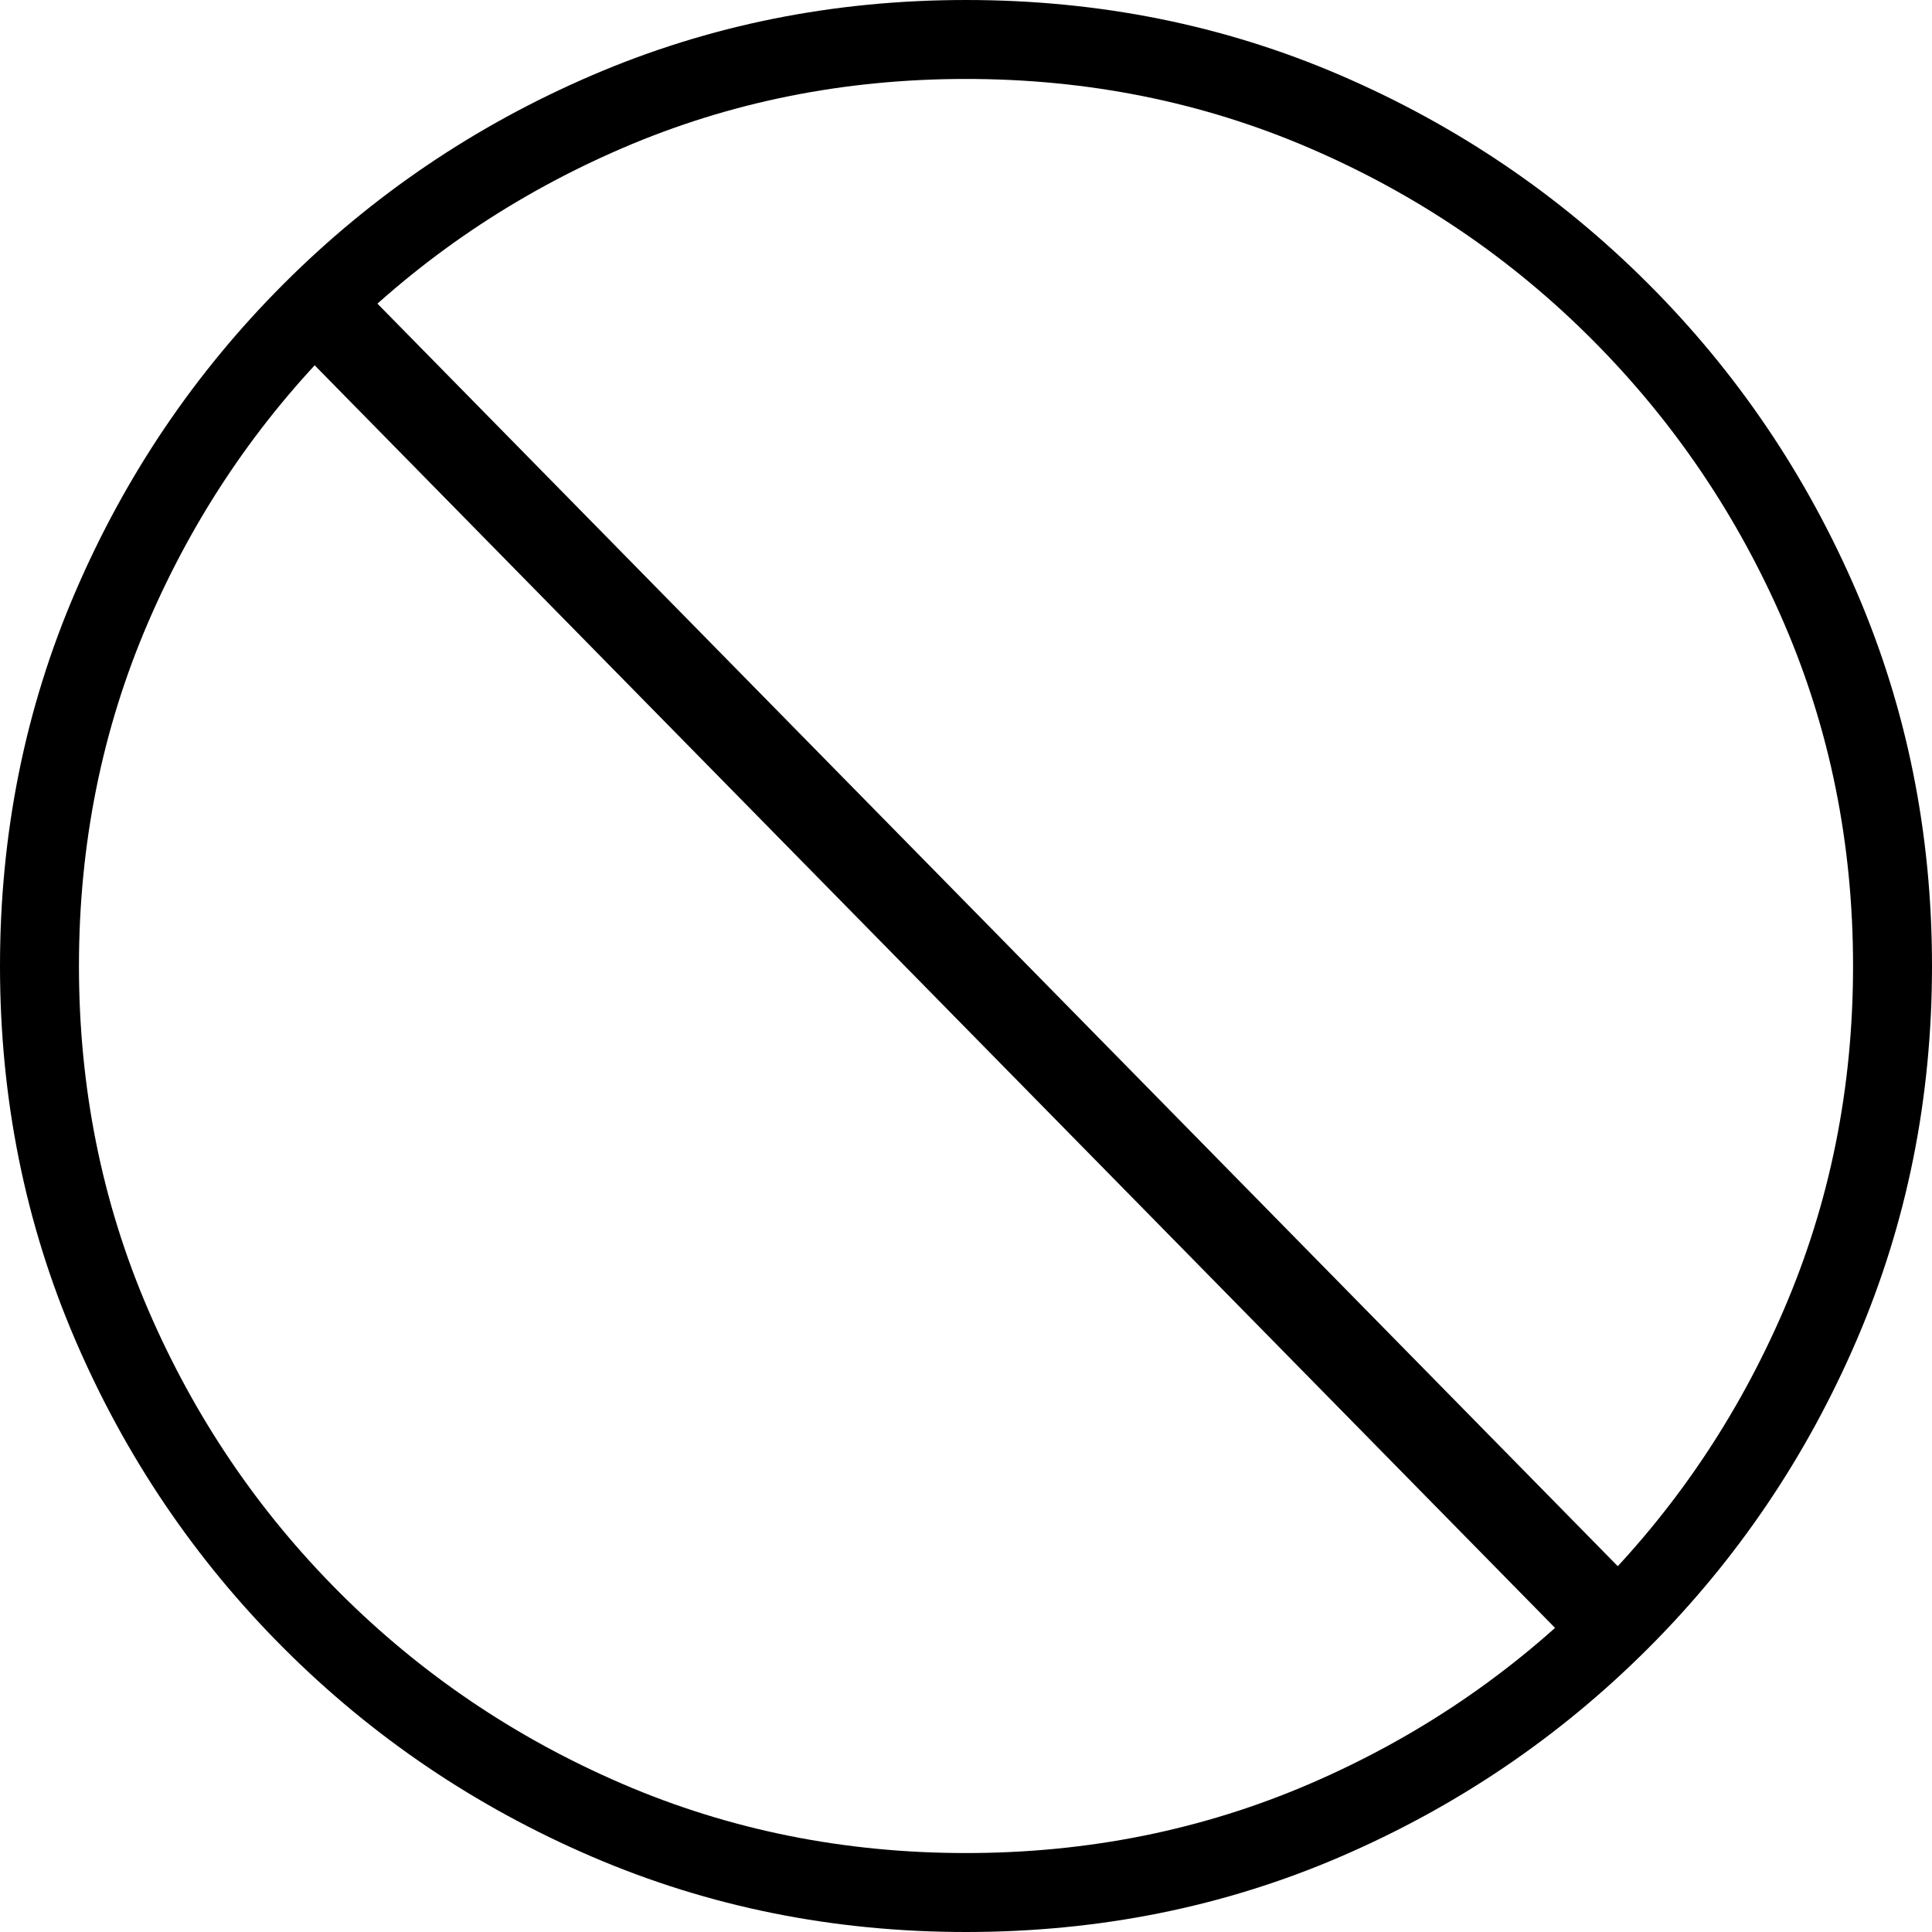 <svg viewBox="-8 80 1040 1040" xmlns="http://www.w3.org/2000/svg"><path d="M512 1077.5c65.667 0 127.333-12.42 185-37.25s108.417-59.167 152.25-103Q915 871.5 952.25 785t37.25-185-37.25-184.75-103-152.25T697 159.75 512 122.5t-185 37.25-152.25 103T71.75 415 34.5 600t37.25 185 103 152.25c43.833 43.833 94.583 78.17 152.25 103s119.333 37.25 185 37.25m0 42.5q-107 0-201.25-40.5c-62.833-27-118.167-64.42-166-112.25Q73 895.5 32.5 801.25T-8 600t40.5-201.25 112.25-166 166-112.25T512 80q107.5 0 201.5 40.5t165.75 112.25 112.25 166T1032 600t-40.5 201.25-112.25 166c-47.833 47.83-103.083 85.25-165.75 112.25q-94 40.5-201.5 40.5m365.5-182L845 972.5 147 262l32.5-34.5Z"></path></svg>